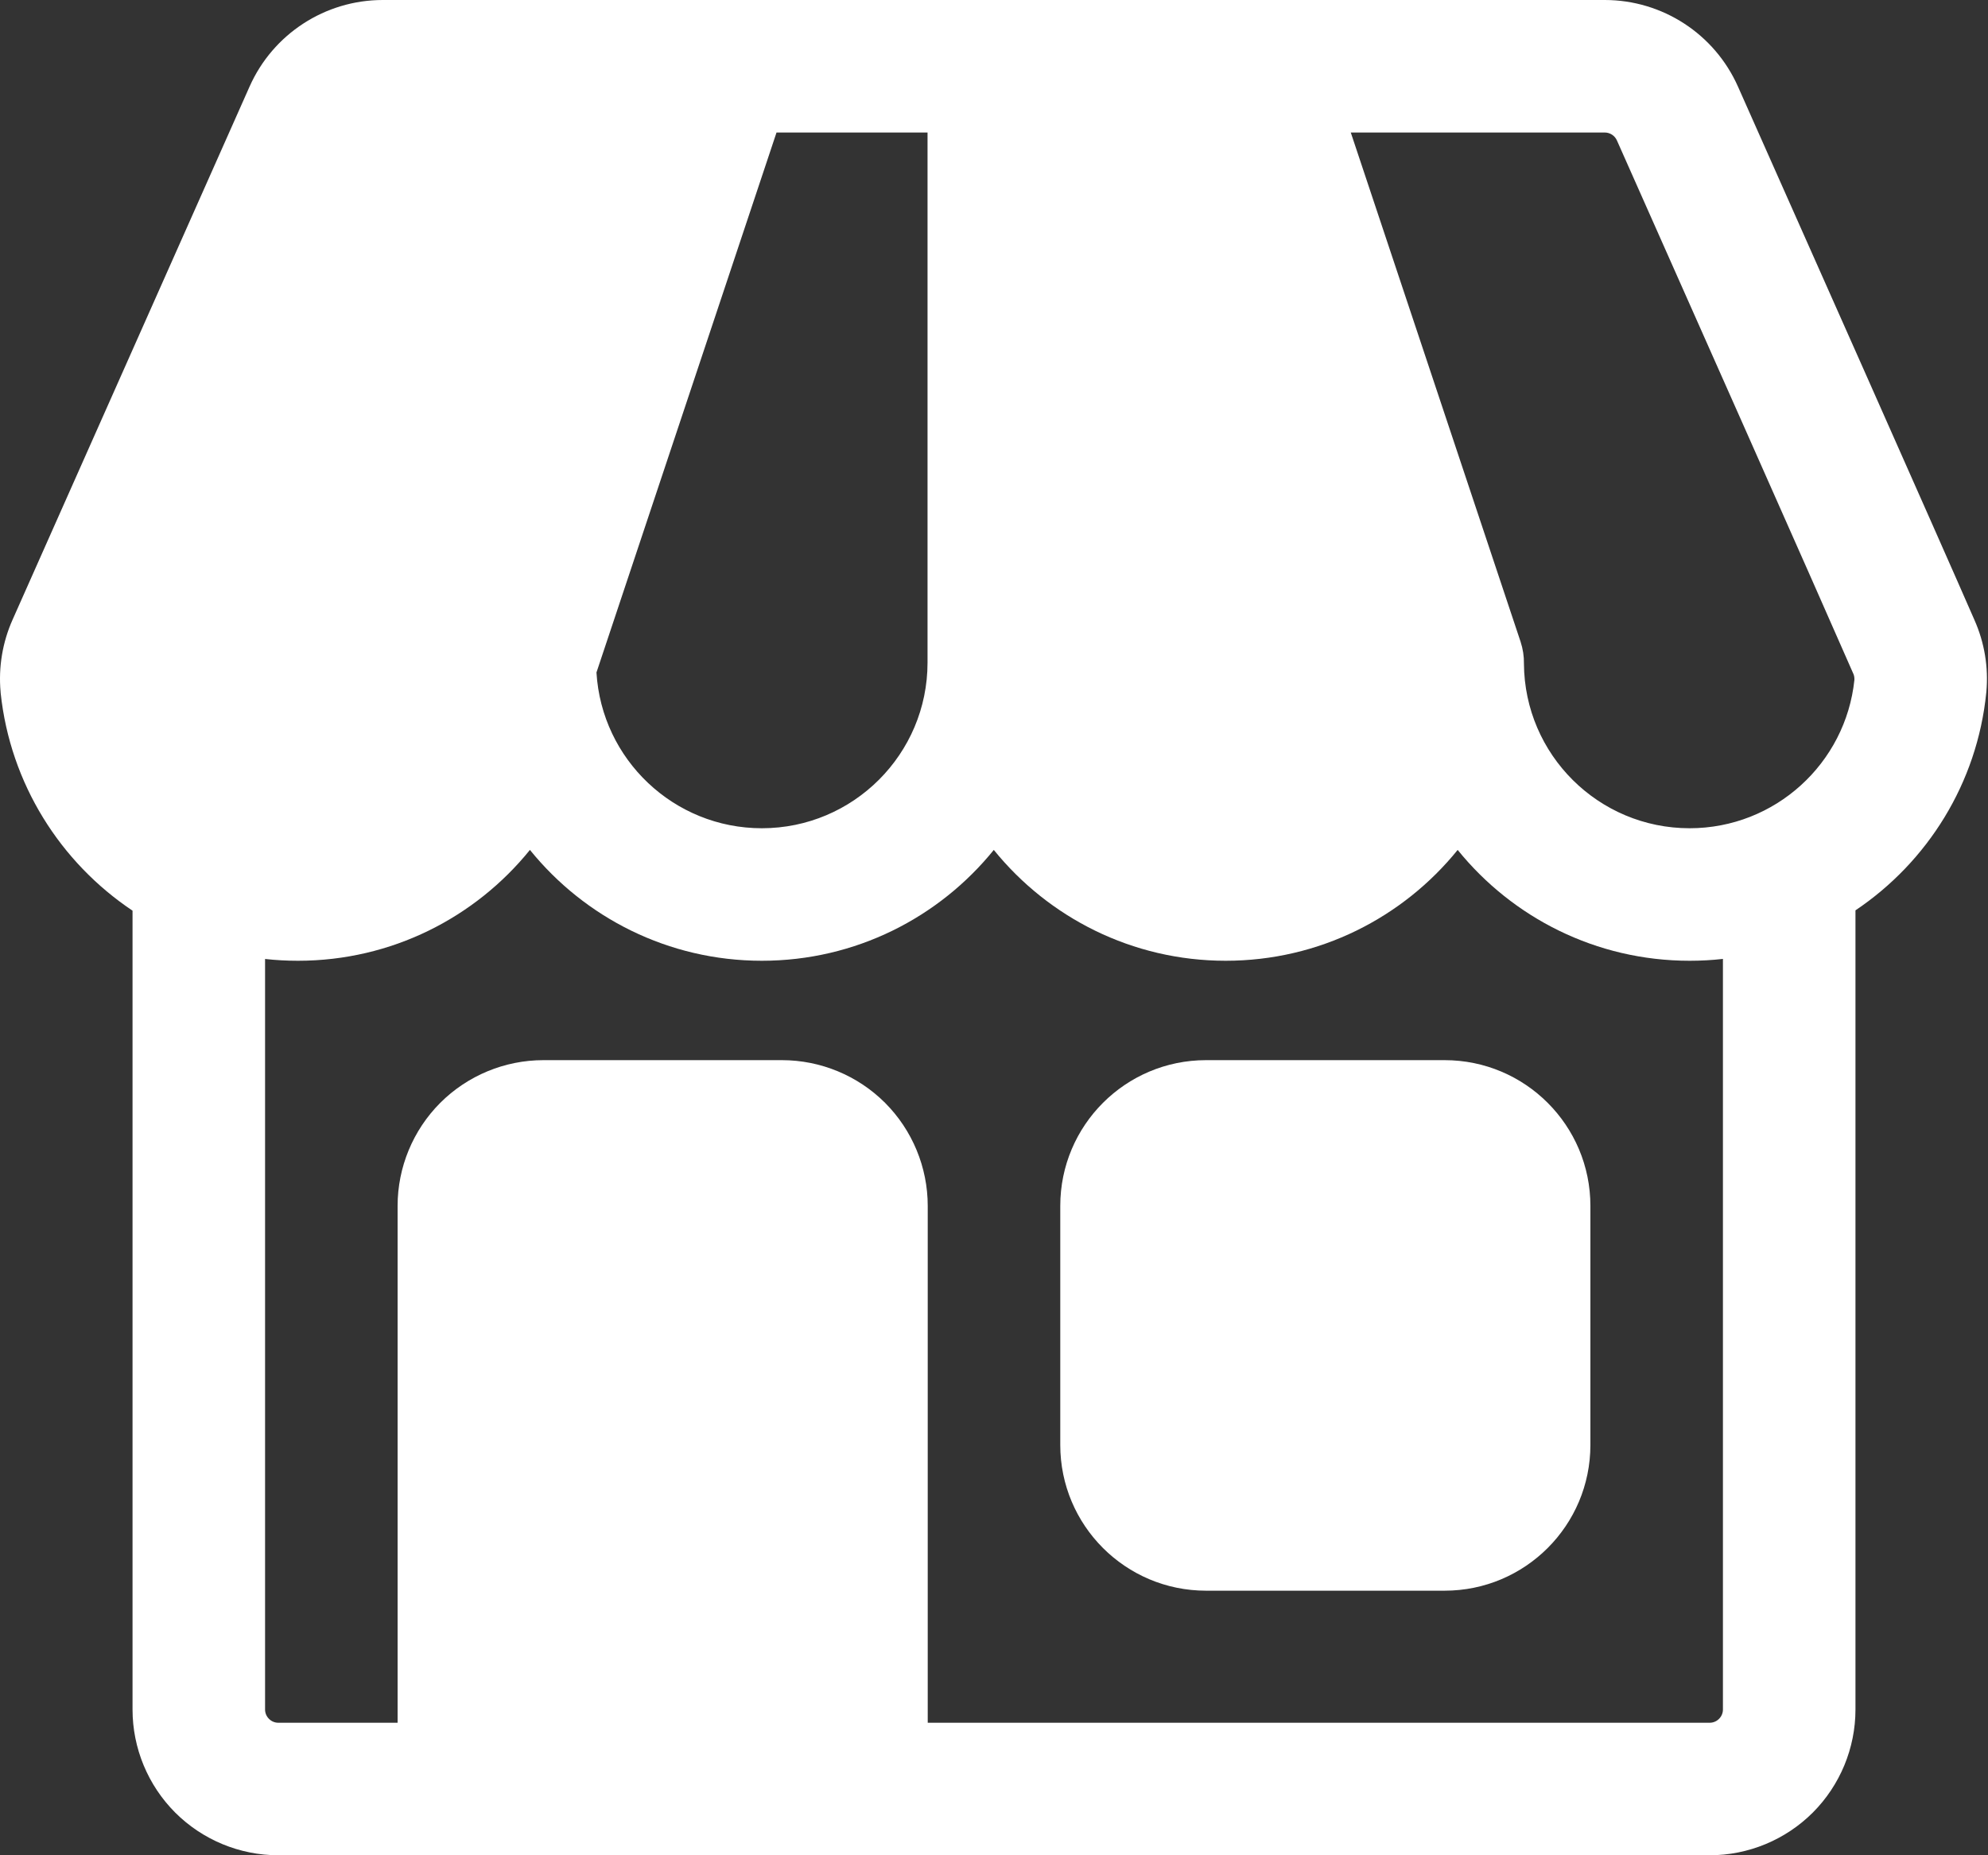 <?xml version="1.0" encoding="UTF-8" standalone="no"?><svg xmlns="http://www.w3.org/2000/svg" xmlns:xlink="http://www.w3.org/1999/xlink" clip-rule="evenodd" fill="#ffffff" fill-rule="evenodd" height="28" preserveAspectRatio="xMidYMid meet" stroke-linejoin="round" stroke-miterlimit="2" version="1" viewBox="1.0 2.0 30.0 28.0" width="30" zoomAndPan="magnify"><rect x="1.0" y="2.0" width="30.0" height="28.0" fill="#333333" stroke="none"/><g><g id="change1_1"><path d="M101.2,318L122.8,318C123.383,318 123.943,317.768 124.356,317.356C124.768,316.943 125,316.383 125,315.8L125,303.739C126.086,303.01 126.837,301.821 126.974,300.453C126.975,300.449 126.975,300.446 126.975,300.443C127.009,300.071 126.947,299.697 126.795,299.356C126.291,298.199 124.062,293.184 123.227,291.307C122.874,290.512 122.086,290 121.217,290L102.777,290C101.907,290 101.119,290.512 100.766,291.307C99.933,293.183 97.706,298.193 97.19,299.352C97.038,299.693 96.975,300.069 97.009,300.442C97.009,300.448 97.01,300.453 97.01,300.459C97.155,301.828 97.911,303.016 99,303.744L99,315.8C99,316.383 99.232,316.943 99.644,317.356C100.057,317.768 100.617,318 101.2,318ZM111,316L122.8,316C122.853,316 122.904,315.979 122.941,315.941C122.979,315.904 123,315.853 123,315.8L123,304.472C122.835,304.491 122.667,304.5 122.497,304.5C121.084,304.5 119.822,303.847 118.997,302.827C118.172,303.847 116.91,304.5 115.497,304.5C114.084,304.5 112.822,303.847 111.997,302.827C111.172,303.847 109.91,304.5 108.497,304.5C107.084,304.5 105.822,303.847 104.997,302.827C104.172,303.847 102.91,304.5 101.497,304.5C101.329,304.5 101.163,304.491 101,304.473L101,315.8C101,315.853 101.021,315.904 101.059,315.941C101.096,315.979 101.147,316 101.2,316L103,316L103,308.2C103,307.617 103.232,307.057 103.644,306.644C104.057,306.232 104.617,306 105.2,306C106.246,306 107.754,306 108.8,306C109.383,306 109.943,306.232 110.356,306.644C110.768,307.057 111,307.617 111,308.2L111,316ZM108.718,292L110.997,292L110.997,300C110.997,301.38 109.877,302.5 108.497,302.5C107.167,302.5 106.079,301.46 106.001,300.149L108.718,292ZM117.384,292L119.946,299.684C119.982,299.794 119.999,299.906 119.997,300.016C120.006,301.389 121.122,302.5 122.497,302.5C123.789,302.5 124.854,301.518 124.984,300.26L124.984,300.256C124.985,300.226 124.98,300.196 124.968,300.168C124.967,300.166 124.966,300.164 124.965,300.162C124.458,299 122.233,293.993 121.4,292.119C121.4,292.119 121.4,292.119 121.4,292.119C121.368,292.047 121.296,292 121.217,292L117.384,292Z" transform="translate(-96 -288)"/><path d="M121,311.807L121,308.2C121,306.985 120.015,306 118.8,306C117.754,306 116.246,306 115.2,306C113.985,306 113,306.985 113,308.2L113,311.807C113,313.022 113.985,314.007 115.2,314.007C116.246,314.007 117.754,314.007 118.8,314.007C120.015,314.007 121,313.022 121,311.807Z" transform="translate(-96 -288)"/></g></g></svg>